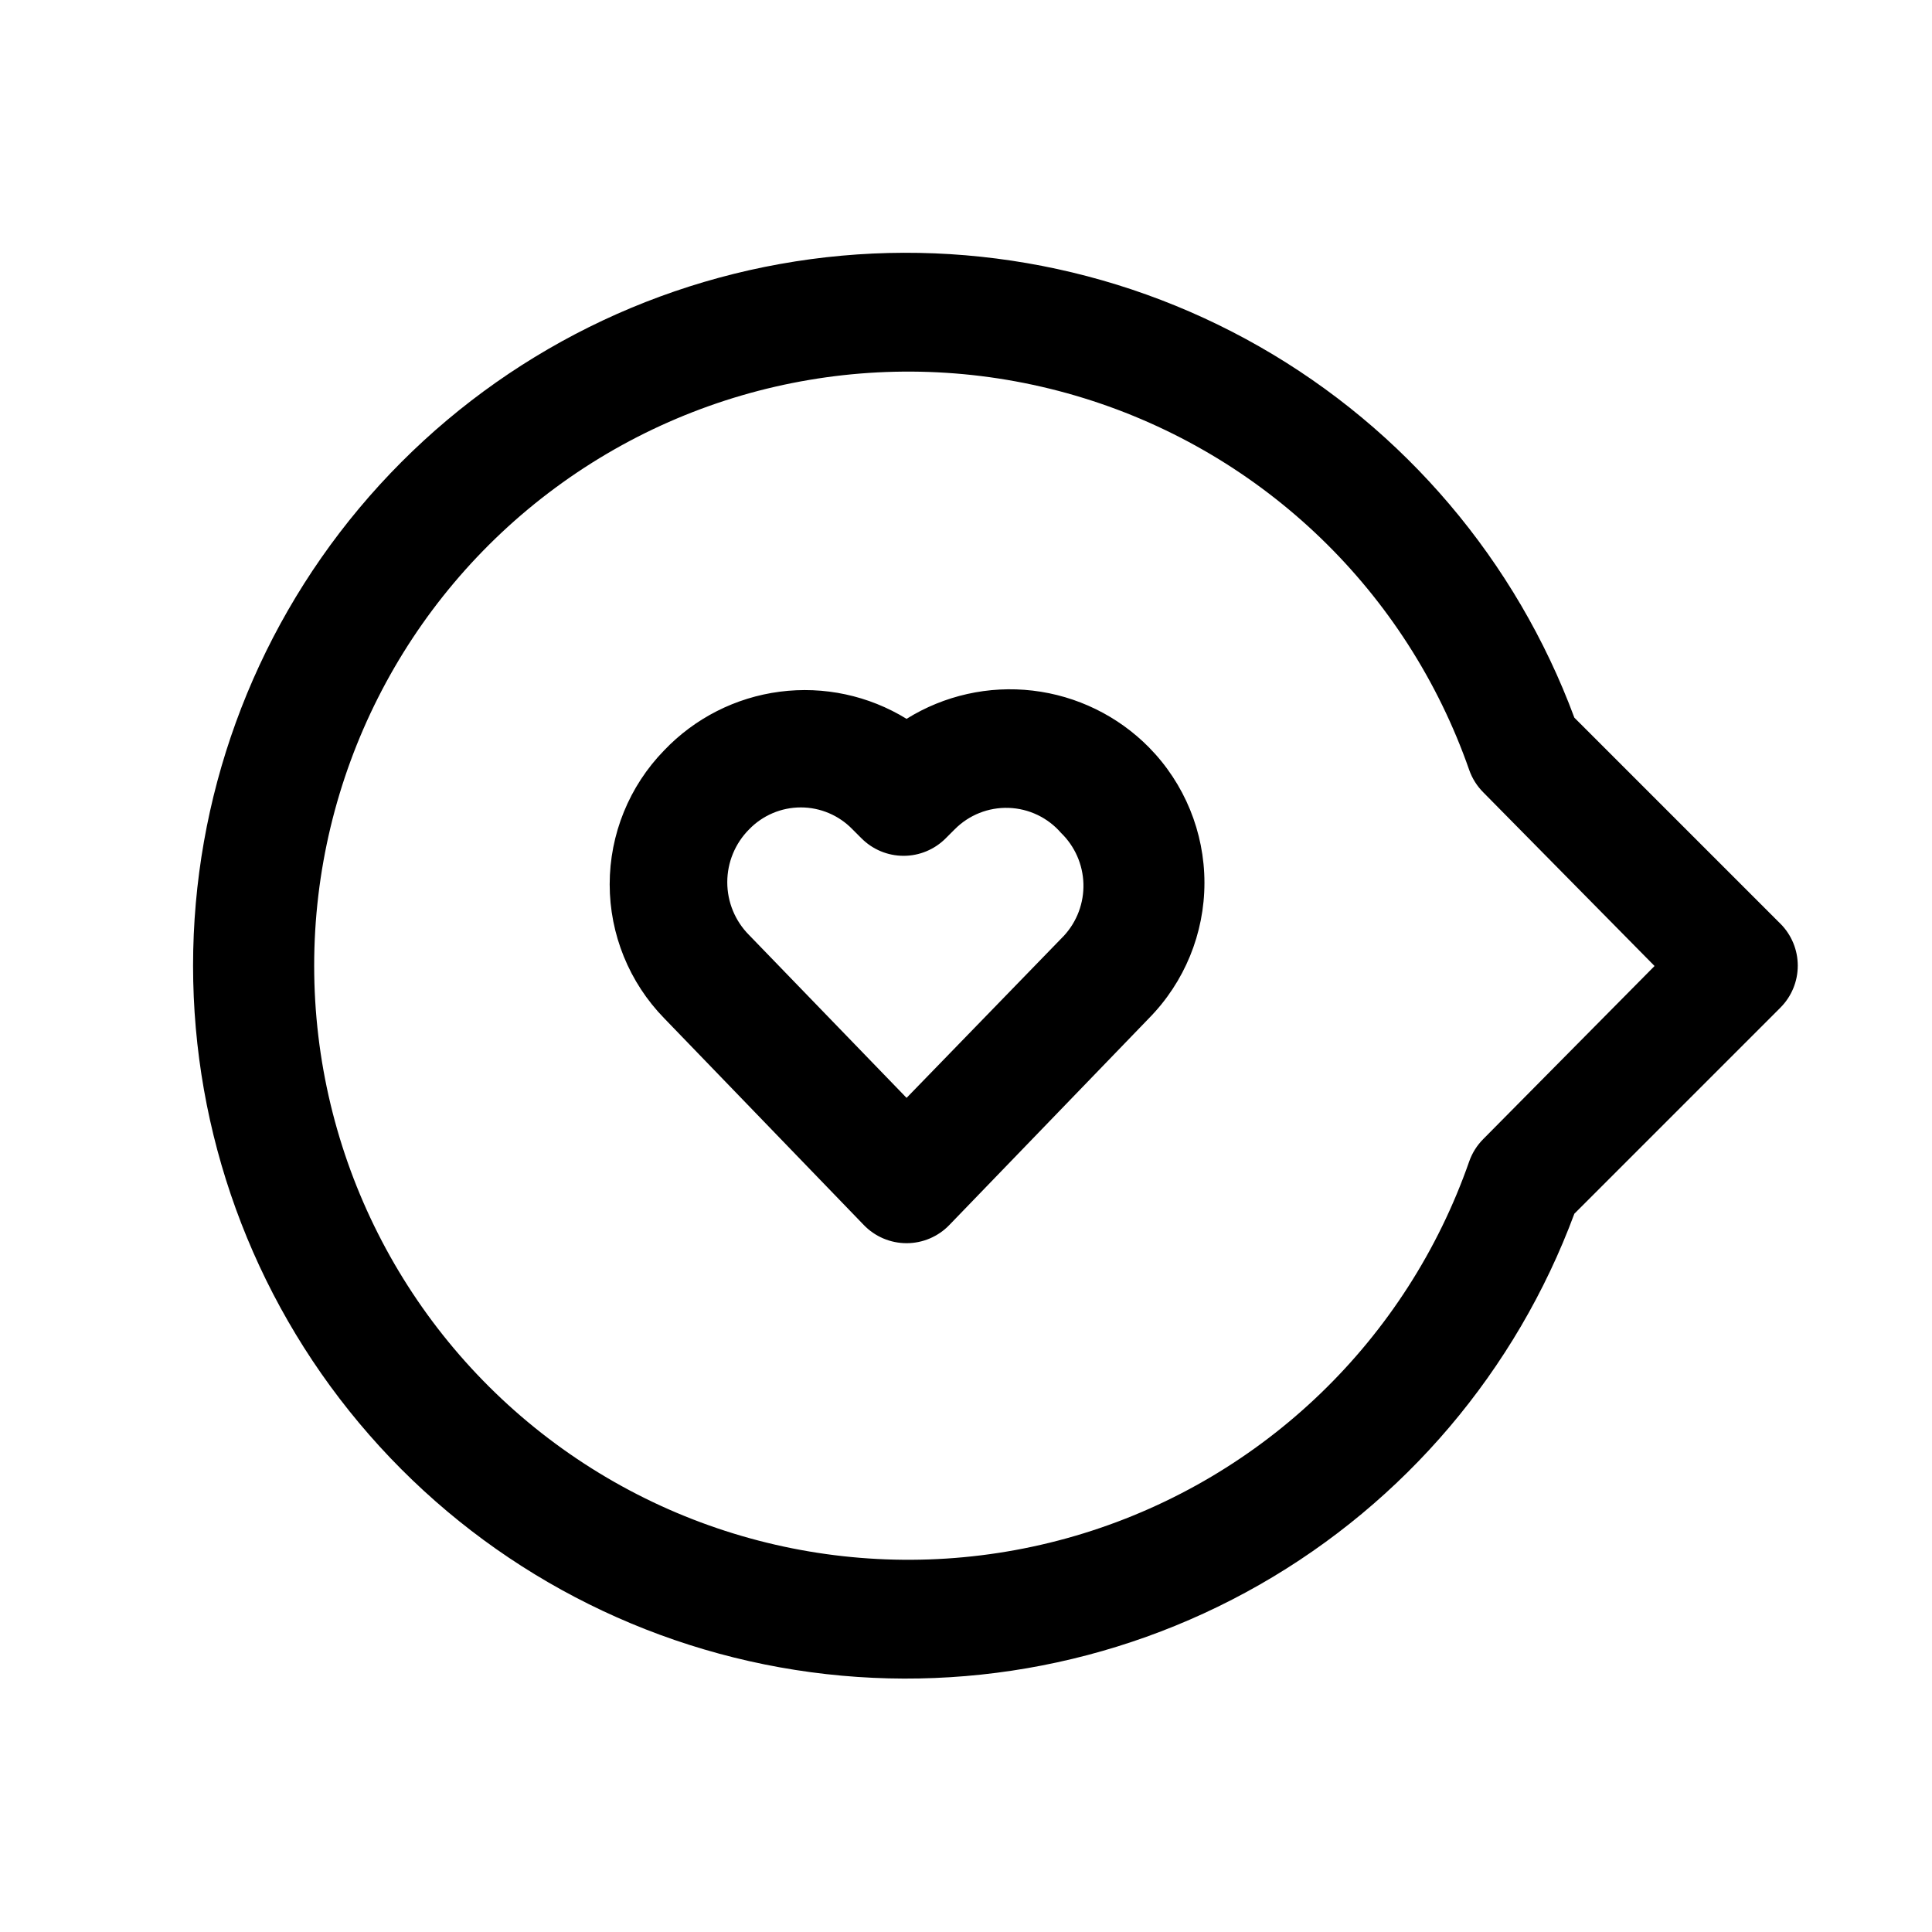 <?xml version="1.0" encoding="UTF-8"?>
<!-- Uploaded to: SVG Repo, www.svgrepo.com, Generator: SVG Repo Mixer Tools -->
<svg fill="#000000" width="800px" height="800px" version="1.1" viewBox="144 144 512 512" xmlns="http://www.w3.org/2000/svg">
 <path d="m615.85 388.82-54.633-54.633h0.004c-15.418-41.547-44.953-76.352-83.434-98.328-38.484-21.977-83.465-29.727-127.09-21.895-43.617 7.832-83.094 30.75-111.52 64.742-28.434 33.992-44.012 76.898-44.012 121.21 0 44.316 15.578 87.223 44.012 121.21 28.43 33.992 67.906 56.91 111.52 64.742 43.621 7.832 88.602 0.082 127.09-21.895 38.48-21.977 68.016-56.781 83.434-98.328l54.633-54.633h-0.004c2.934-2.949 4.578-6.941 4.578-11.102 0-4.156-1.645-8.148-4.578-11.098zm-78.719 56.992c-1.695 1.684-2.988 3.731-3.777 5.984-16.477 47.207-54.391 83.781-102.16 98.543-47.77 14.762-99.711 5.961-139.95-23.719-40.238-29.68-63.984-76.703-63.984-126.7 0-49.996 23.746-97.023 63.984-126.7 40.234-29.68 92.176-38.484 139.95-23.719 47.77 14.762 85.684 51.336 102.16 98.543 0.789 2.254 2.082 4.301 3.777 5.984l45.344 45.973zm-152.88-111.31c-10.043-6.176-21.902-8.715-33.594-7.195-11.691 1.516-22.508 7.004-30.641 15.539-9.262 9.496-14.445 22.238-14.445 35.504 0 13.266 5.184 26.004 14.445 35.5l52.898 54.789c2.969 3.082 7.059 4.82 11.336 4.82s8.367-1.738 11.336-4.82l52.898-54.789c9.426-9.57 14.707-22.465 14.707-35.895 0-13.434-5.281-26.324-14.707-35.898-8.258-8.359-19.117-13.66-30.793-15.035-11.672-1.371-23.465 1.266-33.441 7.481zm41.723 57.465-41.723 42.98-41.723-43.141v0.004c-3.711-3.719-5.793-8.758-5.793-14.012 0-5.254 2.082-10.293 5.793-14.012 3.59-3.715 8.535-5.812 13.699-5.812 5.164 0 10.109 2.098 13.695 5.812l2.363 2.363v-0.004c2.957 2.981 6.981 4.656 11.18 4.656 4.195 0 8.219-1.676 11.176-4.656l2.363-2.363v0.004c3.766-3.809 8.945-5.867 14.297-5.688 5.352 0.176 10.383 2.582 13.883 6.629 3.656 3.543 5.785 8.371 5.934 13.461 0.145 5.086-1.699 10.031-5.144 13.777z"/>
</svg>